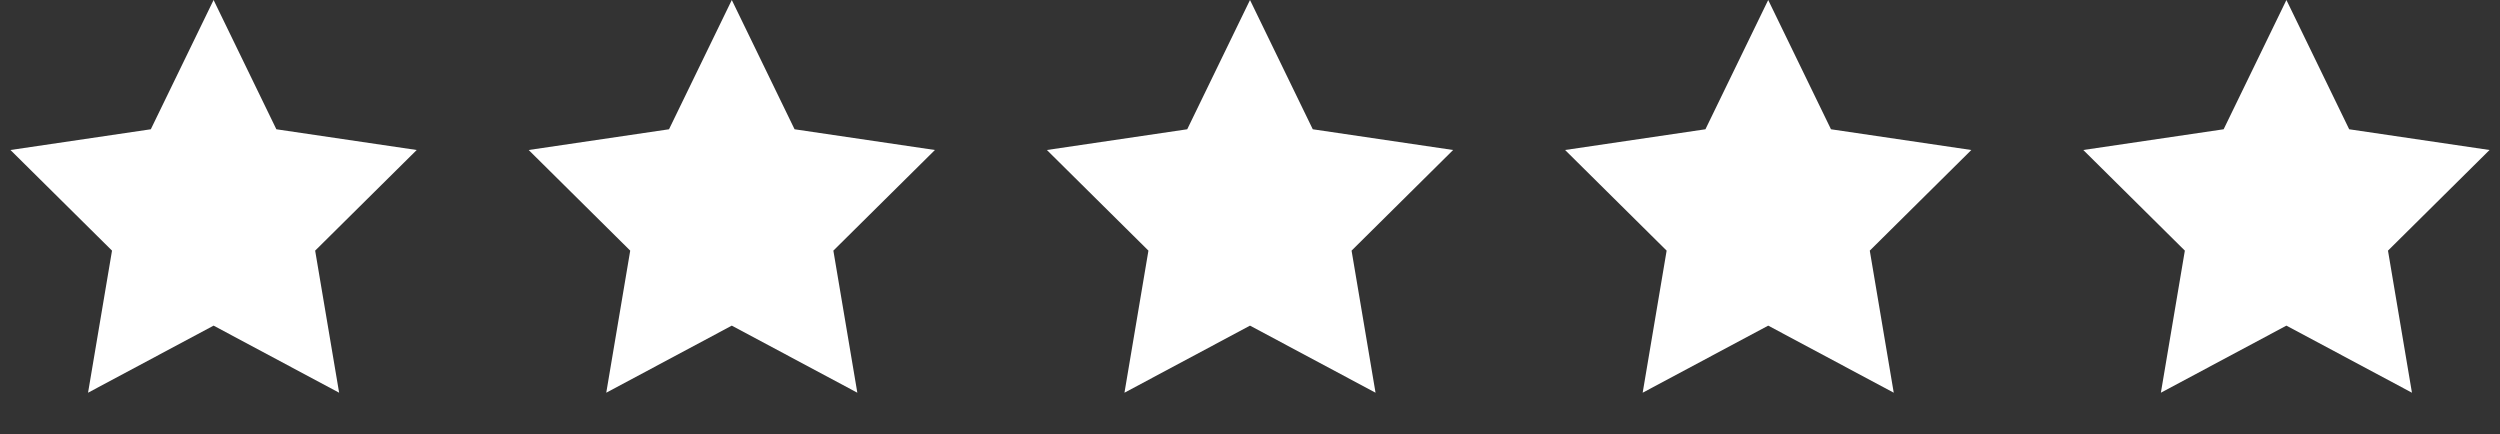 <?xml version="1.0" encoding="UTF-8"?>
<svg width="357px" height="62px" viewBox="0 0 357 62" version="1.1" xmlns="http://www.w3.org/2000/svg" xmlns:xlink="http://www.w3.org/1999/xlink">
    <rect x="0" y="0" width="357" height="62" fill="#333333" stroke="none"/>
    <title>Group</title>
    <g id="v11" stroke="none" stroke-width="1" fill="none" fill-rule="evenodd">
        <g id="ross_homepage" transform="translate(-431, -195)" fill="#FFFFFF">
            <g id="banners" transform="translate(0, 125)">
                <g id="Group" transform="translate(431, 70)">
                    <polygon id="Star" points="30.5 46.5 12.573 56.08 15.996 35.79 1.493 21.42 21.536 18.46 30.5 0 39.464 18.46 59.507 21.42 45.004 35.79 48.427 56.08"></polygon>
                    <polygon id="Star-Copy" points="104.5 46.5 86.573 56.08 89.996 35.79 75.493 21.42 95.536 18.46 104.5 0 113.464 18.46 133.507 21.42 119.004 35.79 122.427 56.08"></polygon>
                    <polygon id="Star-Copy-2" points="178.5 46.5 160.573 56.08 163.996 35.79 149.493 21.42 169.536 18.46 178.5 0 187.464 18.46 207.507 21.42 193.004 35.79 196.427 56.08"></polygon>
                    <polygon id="Star-Copy-3" points="252.5 46.5 234.573 56.08 237.996 35.79 223.493 21.42 243.536 18.46 252.5 0 261.464 18.46 281.507 21.42 267.004 35.79 270.427 56.08"></polygon>
                    <polygon id="Star-Copy-4" points="326.5 46.5 308.573 56.08 311.996 35.79 297.493 21.42 317.536 18.46 326.5 0 335.464 18.46 355.507 21.42 341.004 35.79 344.427 56.08"></polygon>
                </g>
            </g>
        </g>
    </g>
</svg>